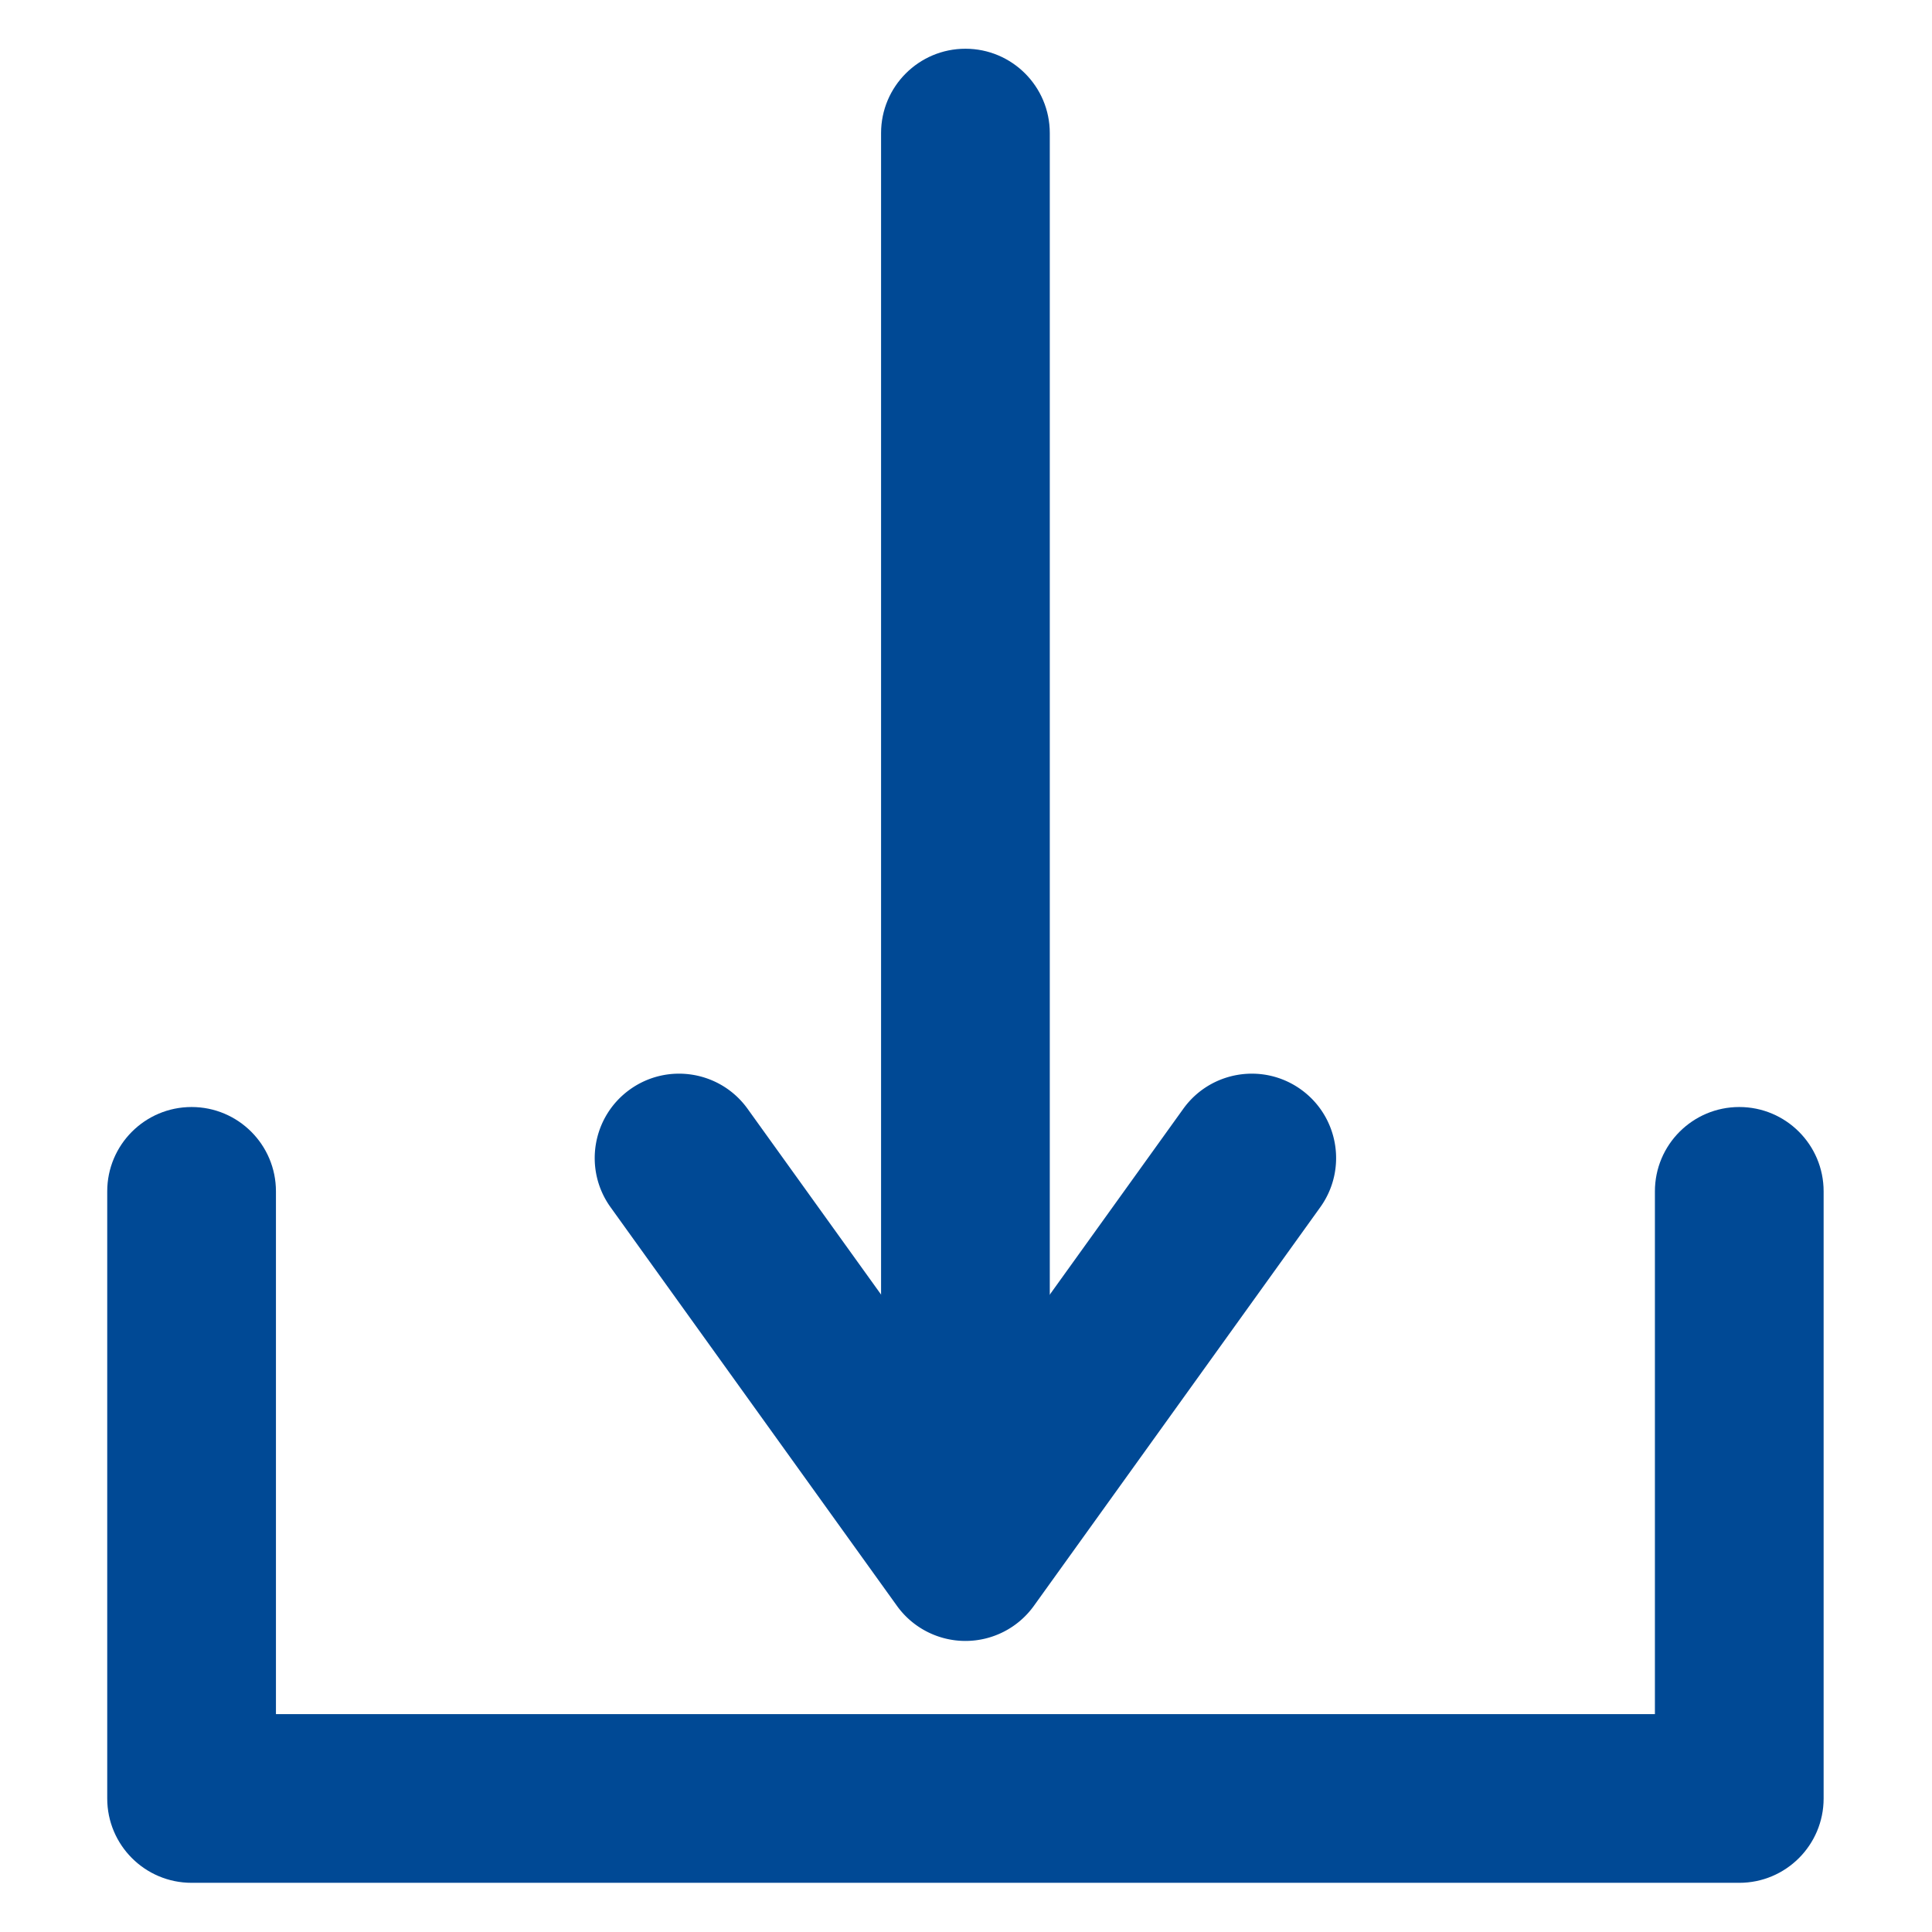 <?xml version="1.0" standalone="no"?><!DOCTYPE svg PUBLIC "-//W3C//DTD SVG 1.1//EN" "http://www.w3.org/Graphics/SVG/1.1/DTD/svg11.dtd"><svg t="1762268479352" class="icon" viewBox="0 0 1024 1024" version="1.1" xmlns="http://www.w3.org/2000/svg" p-id="4716" xmlns:xlink="http://www.w3.org/1999/xlink" width="128" height="128"><path d="M921.847 997.93H101.545c-24.689 0-44.712-20.008-44.712-44.712V631.455c0-24.703 20.022-44.712 44.712-44.712s44.712 20.008 44.712 44.712v277.052h730.879V631.455c0-24.703 20.022-44.712 44.712-44.712 24.689 0 44.712 20.008 44.712 44.712V953.219c0 24.703-20.022 44.712-44.712 44.712z" fill="#004995" p-id="4717"></path><path d="M511.696 839.99c-24.689 0-44.712-20.008-44.712-44.712V70.544c0-24.703 20.022-44.712 44.712-44.712s44.712 20.008 44.712 44.712v724.734c0 24.703-20.022 44.712-44.712 44.712z" fill="#004995" p-id="4718"></path><path d="M511.696 869.733c-14.375 0-27.921-6.932-36.302-18.614L323.626 639.878c-14.416-20.05-9.845-47.998 10.218-62.414 20.022-14.375 47.943-9.859 62.386 10.218l115.48 160.702 115.452-160.688c14.444-20.091 42.378-24.607 62.386-10.232 20.05 14.416 24.62 42.337 10.218 62.4l-151.754 211.227a44.656 44.656 0 0 1-36.316 18.641z" fill="#004995" p-id="4719"></path></svg>